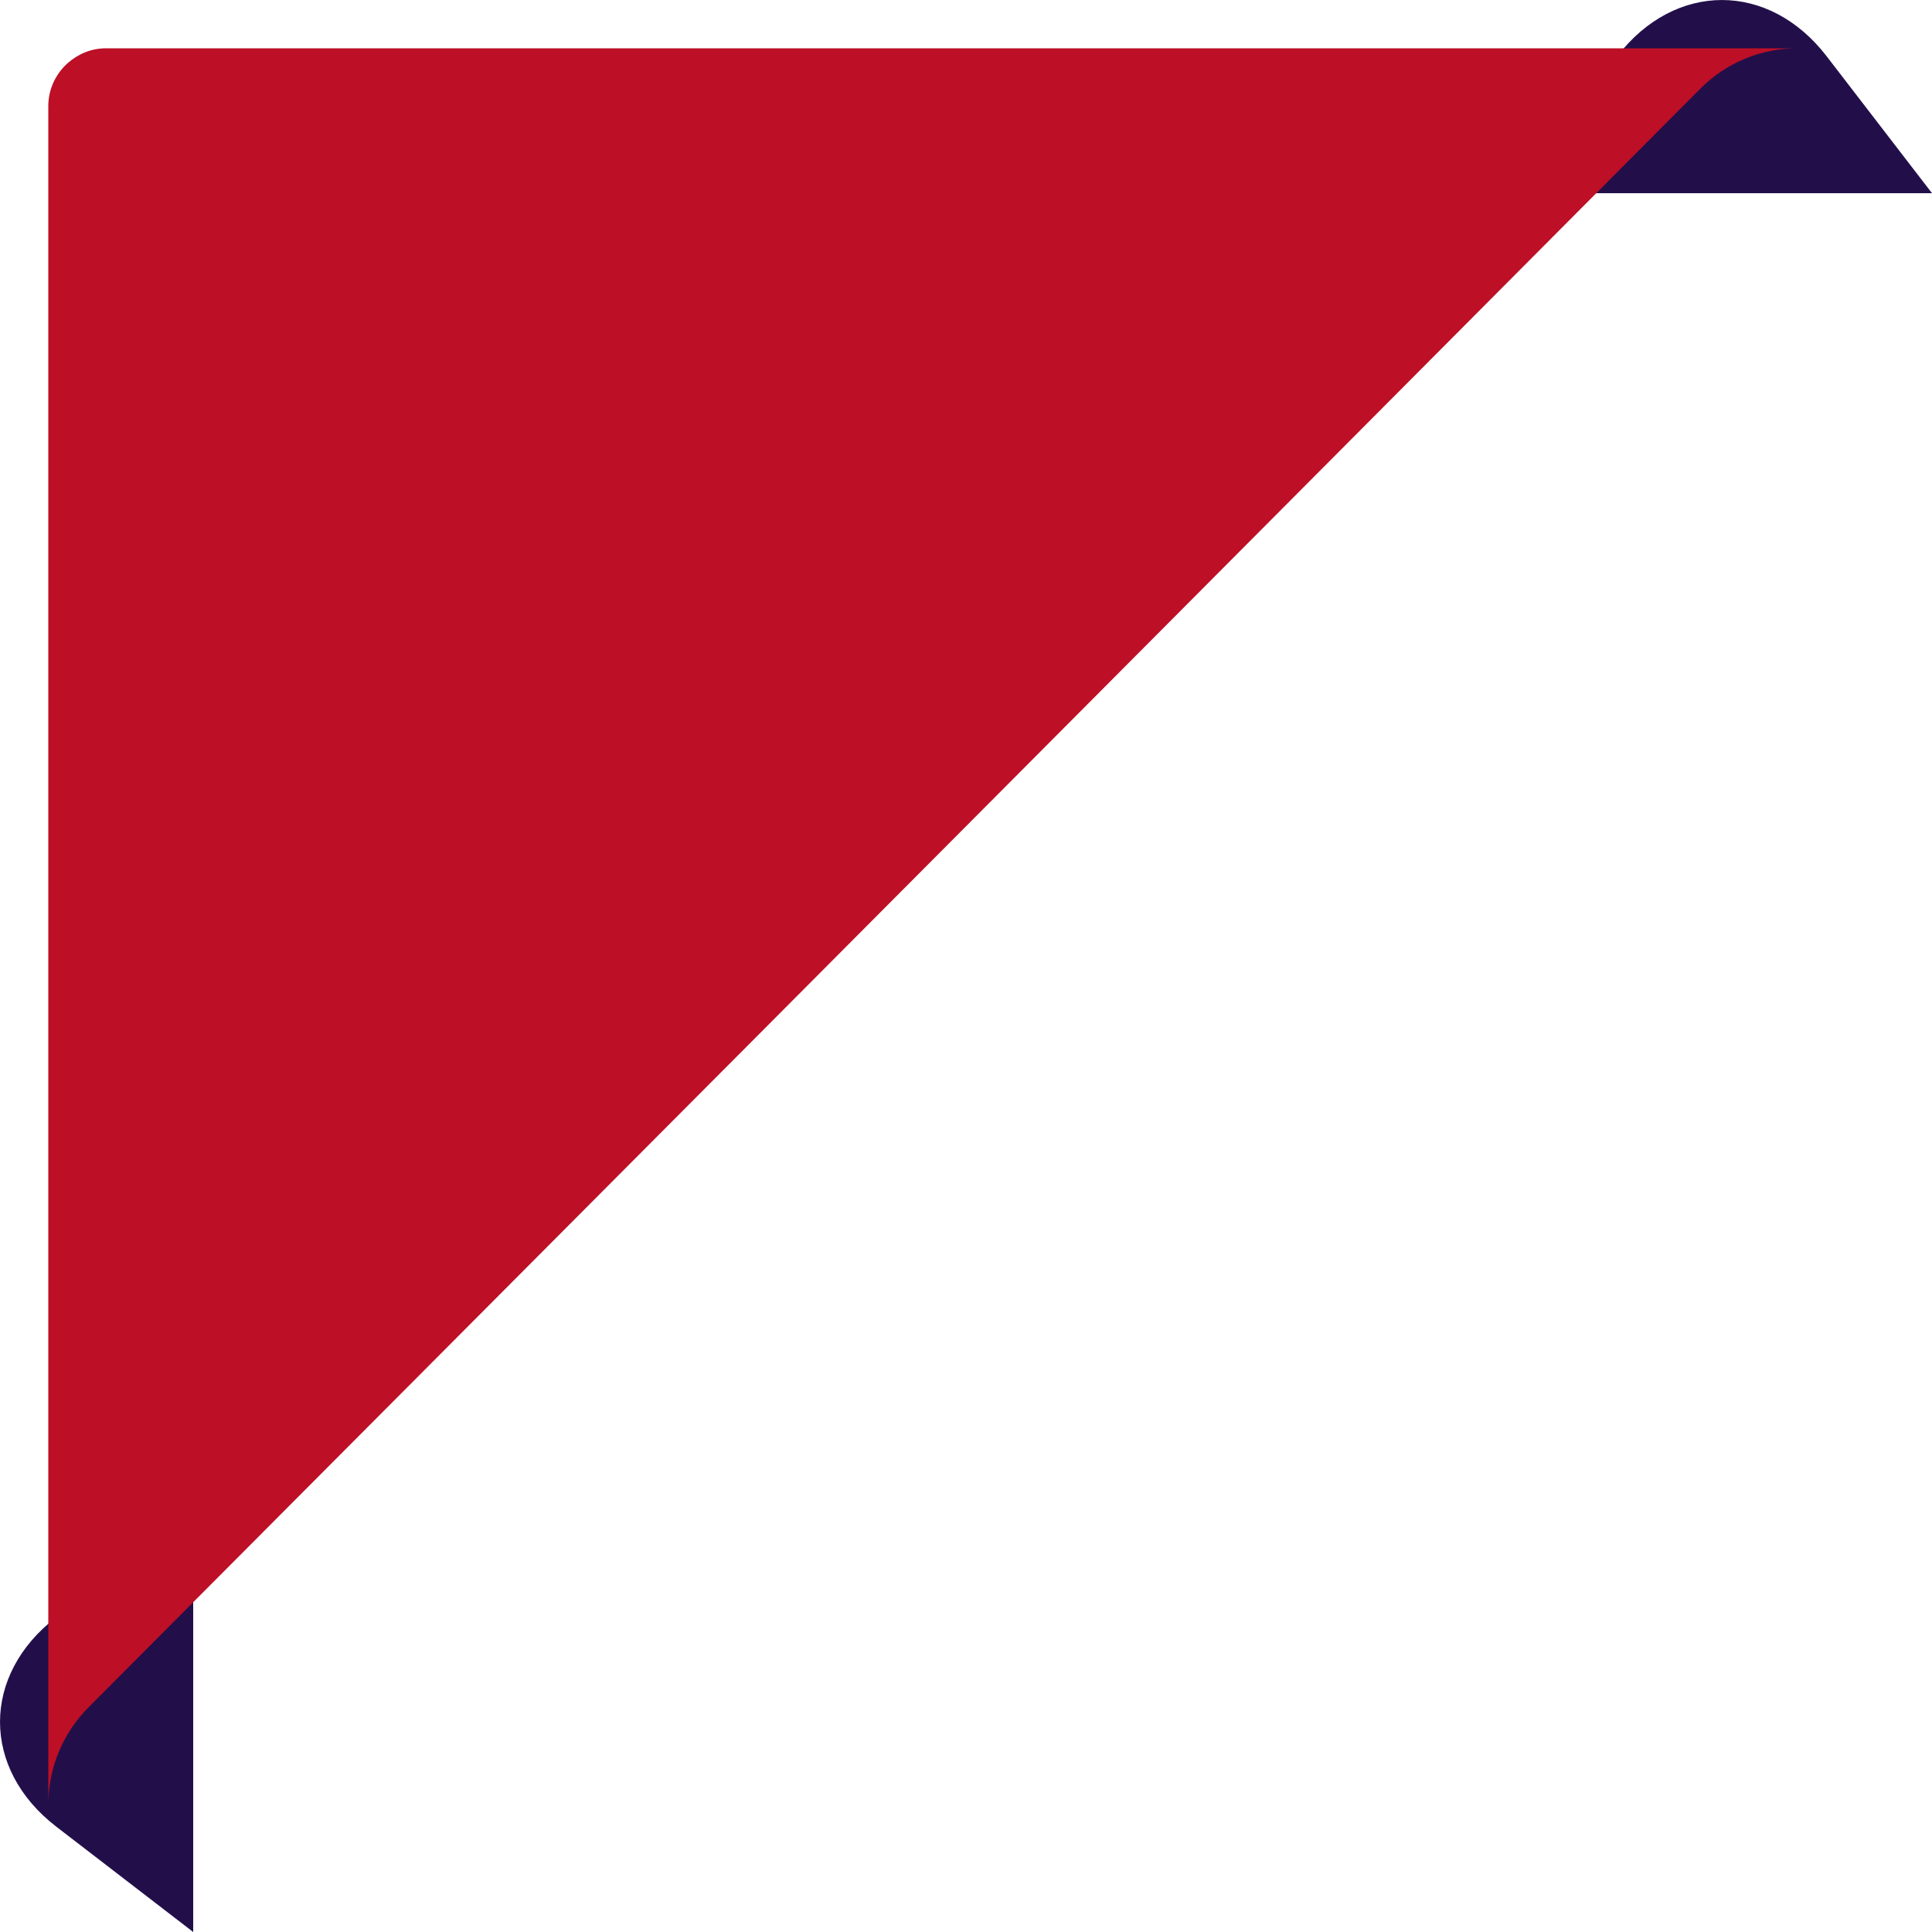 <svg width="40" height="40" viewBox="0 0 40 40" fill="none" xmlns="http://www.w3.org/2000/svg">
  <path d="M33.483 1.165C34.678 -0.388 36.623 -0.388 37.819 1.165L40 4H31L33.483 1.165Z" fill="#220F4A"/>
  <path d="M1.165 33.483C-0.388 34.678 -0.388 36.623 1.165 37.819L4 40V31L1.165 33.483Z" fill="#220F4A"/>
  <g filter="url(#filter0_d_4345_46818)">
    <path fill-rule="evenodd" clip-rule="evenodd" d="M0.4 0.308C0.613 0.12 0.886 5.61996e-06 1.192 5.61996e-06H36.179C35.46 0.008 34.746 0.29 34.201 0.838L20.737 14.363L17.535 17.579L17.535 17.579L14.307 20.821L0.835 34.346C0.289 34.894 0.008 35.611 0 36.333V1.198C0 0.847 0.153 0.53 0.4 0.308L0.4 0.308ZM0 36.399C-6.26634e-05 36.377 -6.25911e-05 36.355 0 36.333V36.399ZM36.245 5.61996e-06H36.179C36.201 -0 36.223 -0 36.245 5.61996e-06Z" fill="#BD0F26"/>
  </g>
  <defs>
    <filter id="filter0_d_4345_46818" x="-1" y="-1" width="40.245" height="40.399" filterUnits="userSpaceOnUse" color-interpolation-filters="sRGB">
      <feFlood flood-opacity="0" result="BackgroundImageFix"/>
      <feColorMatrix in="SourceAlpha" type="matrix" values="0 0 0 0 0 0 0 0 0 0 0 0 0 0 0 0 0 0 127 0" result="hardAlpha"/>
      <feOffset dx="1" dy="1"/>
      <feGaussianBlur stdDeviation="1"/>
      <feComposite in2="hardAlpha" operator="out"/>
      <feColorMatrix type="matrix" values="0 0 0 0 0 0 0 0 0 0 0 0 0 0 0 0 0 0 0.25 0"/>
      <feBlend mode="normal" in2="BackgroundImageFix" result="effect1_dropShadow_4345_46818"/>
      <feBlend mode="normal" in="SourceGraphic" in2="effect1_dropShadow_4345_46818" result="shape"/>
    </filter>
  </defs>
</svg>
